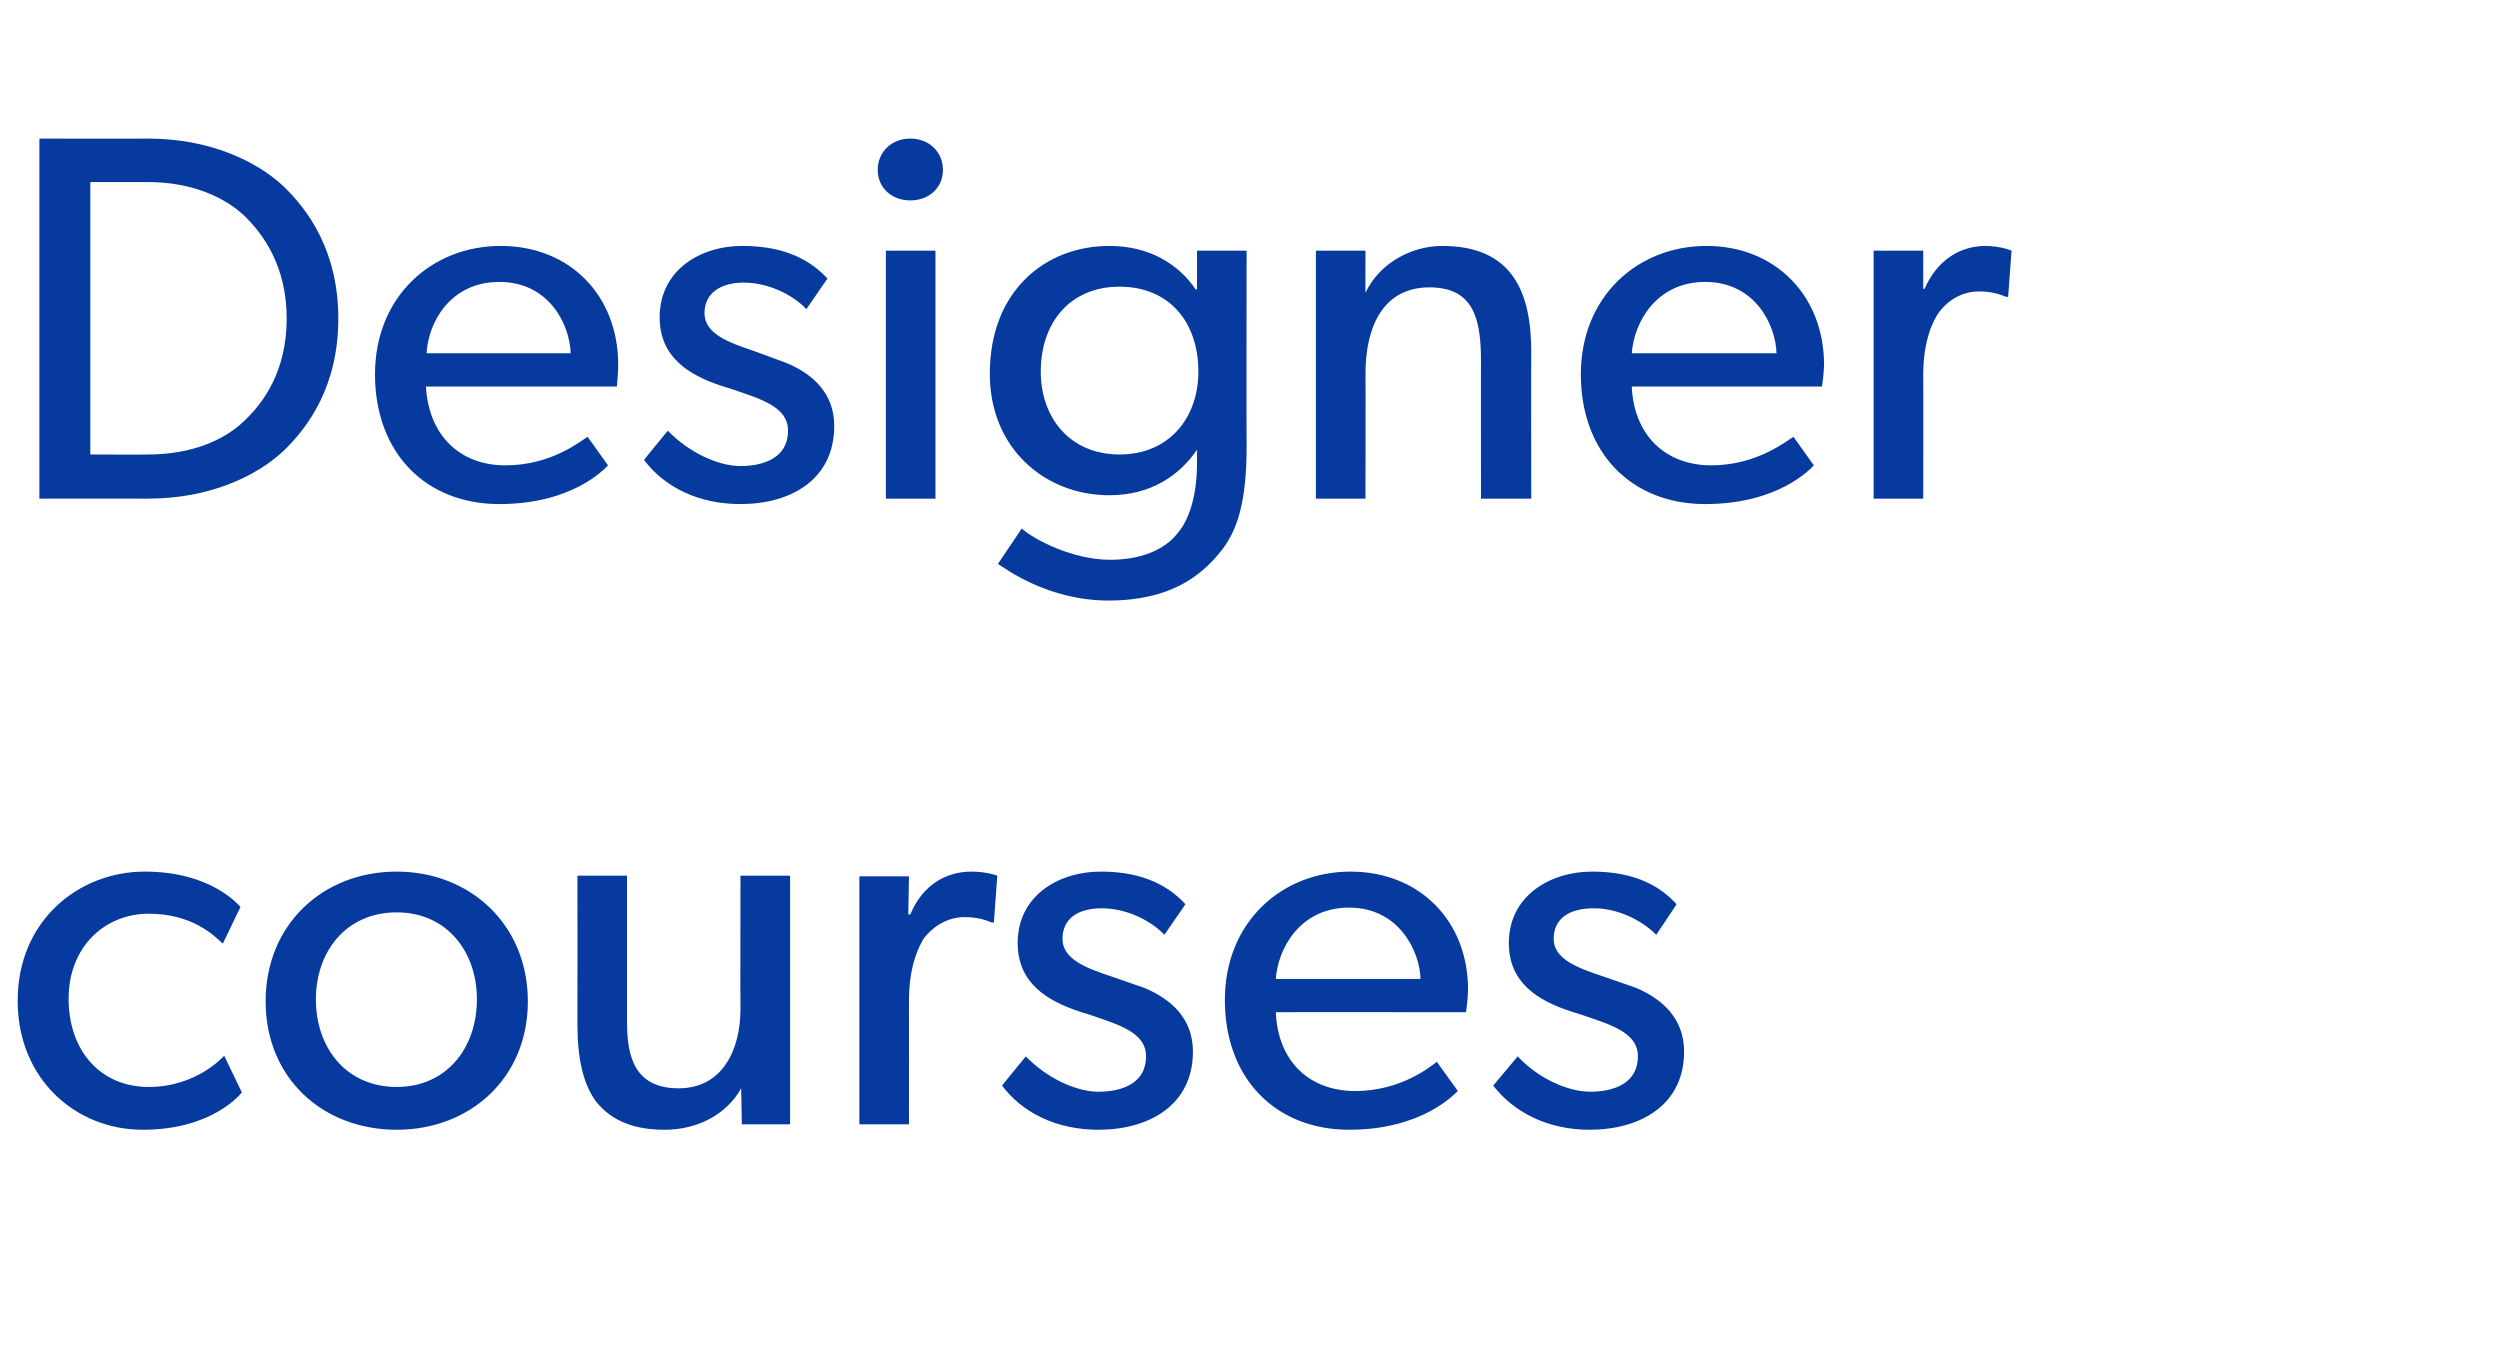 <?xml version="1.0" standalone="no"?><!DOCTYPE svg PUBLIC "-//W3C//DTD SVG 1.1//EN" "http://www.w3.org/Graphics/SVG/1.1/DTD/svg11.dtd"><svg xmlns="http://www.w3.org/2000/svg" version="1.1" width="368px" height="199.3px" viewBox="0 -12 368 199.3" style="top:-12px">  <desc>Designer courses</desc>  <defs/>  <g id="Polygon57821">    <path d="M 21 154.3 C 11.2 154.3 2.6 146.9 2.6 135.3 C 2.6 123.5 11.6 116.3 21.3 116.3 C 31 116.3 35 121.1 35.4 121.5 C 35.4 121.5 32.8 126.9 32.8 126.9 C 31.5 125.7 28.3 122.5 21.9 122.5 C 15.4 122.5 10.1 127.4 10.1 135 C 10.1 142.7 14.8 148 21.9 148 C 29 148.01 33 143.4 33 143.4 L 35.6 148.8 C 35.6 148.8 31.46 154.31 21 154.3 Z M 58.4 116.3 C 69.2 116.3 77.7 124.1 77.7 135.4 C 77.7 146.7 69.2 154.3 58.4 154.3 C 47.5 154.3 39.1 146.7 39.1 135.4 C 39.1 124.1 47.5 116.3 58.4 116.3 Z M 70.2 135.1 C 70.2 128 65.7 122.3 58.4 122.3 C 51 122.3 46.5 128 46.5 135.1 C 46.5 142.3 51 148 58.4 148 C 65.7 148 70.2 142.3 70.2 135.1 Z M 97.8 154.3 C 92.6 154.3 89.6 152.5 87.7 150.1 C 85.9 147.6 85 144 85 138.8 C 85.02 138.81 85 116.9 85 116.9 L 92.3 116.9 C 92.3 116.9 92.31 138.5 92.3 138.5 C 92.3 143.5 93.4 148.2 99.9 148.2 C 106.3 148.2 109 142.6 109 136.5 C 108.96 136.5 109 116.9 109 116.9 L 116.3 116.9 L 116.3 153.5 L 109.2 153.5 C 109.2 153.5 109.11 148.24 109.1 148.2 C 107.1 151.8 103 154.3 97.8 154.3 Z M 133.8 117 L 133.7 122.6 C 133.7 122.6 133.97 122.62 134 122.6 C 135.7 118.5 139 116.3 143 116.3 C 145.41 116.32 146.8 116.9 146.8 116.9 L 146.3 123.8 C 146.3 123.8 146.02 123.77 146 123.8 C 145.3 123.5 144 123 142 123 C 138.8 123 136.8 125.1 136 126.1 C 135.4 127.1 133.8 129.9 133.8 135.3 C 133.82 135.28 133.8 153.5 133.8 153.5 L 126.5 153.5 L 126.5 117 L 133.8 117 Z M 151 143.5 C 154.1 146.7 158.4 148.7 161.7 148.7 C 165.1 148.7 168.7 147.5 168.7 143.5 C 168.7 139.9 164.5 138.8 160.5 137.4 C 160.5 137.4 158.9 136.9 158.9 136.9 C 154.1 135.3 149.8 132.7 149.8 126.8 C 149.8 120 155.6 116.3 162.1 116.3 C 168.5 116.3 172.2 118.6 174.5 121.1 C 174.5 121.1 171.4 125.6 171.4 125.6 C 169.3 123.4 165.7 121.7 162.2 121.7 C 158.7 121.7 156.4 123.2 156.4 126.2 C 156.4 129.2 159.9 130.5 163.5 131.7 C 163.5 131.7 168.4 133.4 168.4 133.4 C 172.5 135.1 175.6 138 175.6 142.8 C 175.6 150.7 169.1 154.3 161.7 154.3 C 155.5 154.3 150.5 151.8 147.5 147.8 C 147.48 147.78 151 143.5 151 143.5 C 151 143.5 151.01 143.49 151 143.5 Z M 198.6 154.3 C 187.8 154.3 180.3 146.8 180.3 135.2 C 180.3 123.7 188.7 116.3 198.8 116.3 C 208.9 116.3 216.1 123.5 216.1 133.7 C 216.07 135.12 215.8 137 215.8 137 C 215.8 137 187.76 136.97 187.8 137 C 188.1 144.2 192.7 148.6 199.5 148.6 C 206.3 148.6 210.7 144.9 211.5 144.3 C 211.5 144.3 214.6 148.6 214.6 148.6 C 214.2 148.9 209.5 154.3 198.6 154.3 Z M 198.6 121.6 C 191.3 121.6 188.1 127.7 187.8 132.1 C 187.8 132.1 209.1 132.1 209.1 132.1 C 209 128 205.9 121.6 198.6 121.6 Z M 223.4 143.5 C 226.4 146.7 230.7 148.7 234.1 148.7 C 237.5 148.7 241.1 147.5 241.1 143.5 C 241.1 139.9 236.9 138.8 232.9 137.4 C 232.9 137.4 231.3 136.9 231.3 136.9 C 226.4 135.3 222.1 132.7 222.1 126.8 C 222.1 120 228 116.3 234.4 116.3 C 240.9 116.3 244.5 118.6 246.8 121.1 C 246.8 121.1 243.8 125.6 243.8 125.6 C 241.6 123.4 238.1 121.7 234.6 121.7 C 231 121.7 228.7 123.2 228.7 126.2 C 228.7 129.2 232.3 130.5 235.9 131.7 C 235.9 131.7 240.8 133.4 240.8 133.4 C 244.8 135.1 247.9 138 247.9 142.8 C 247.9 150.7 241.4 154.3 234 154.3 C 227.9 154.3 222.9 151.8 219.8 147.8 C 219.83 147.78 223.4 143.5 223.4 143.5 C 223.4 143.5 223.36 143.49 223.4 143.5 Z " stroke="none" fill="#073a9e"/>  </g>  <g id="Polygon57820">    <path d="M 41.6 15.3 C 45.4 18.9 49.8 25 49.8 34.9 C 49.8 44.8 45.4 50.9 41.6 54.5 C 37.8 58 31 61.4 21.8 61.4 C 21.79 61.38 5.8 61.4 5.8 61.4 L 5.8 8.4 C 5.8 8.4 21.79 8.44 21.8 8.4 C 31 8.4 37.8 11.8 41.6 15.3 Z M 35.9 50 C 38.8 47.3 42.2 42.6 42.2 34.9 C 42.2 27.2 38.8 22.5 35.9 19.7 C 33 17 28.2 14.8 21.8 14.8 C 21.79 14.81 13.3 14.8 13.3 14.8 L 13.3 54.9 C 13.3 54.9 21.79 54.94 21.8 54.9 C 28.2 54.9 33 52.8 35.9 50 Z M 73.5 62.2 C 62.7 62.2 55.2 54.7 55.2 43.1 C 55.2 31.6 63.6 24.2 73.7 24.2 C 83.9 24.2 91 31.5 91 41.7 C 91 43.05 90.8 44.9 90.8 44.9 C 90.8 44.9 62.69 44.89 62.7 44.9 C 63.1 52.1 67.7 56.5 74.4 56.5 C 81.3 56.5 85.6 52.8 86.5 52.3 C 86.5 52.3 89.5 56.5 89.5 56.5 C 89.1 56.9 84.4 62.2 73.5 62.2 Z M 73.5 29.5 C 66.2 29.5 63 35.6 62.8 40 C 62.8 40 84 40 84 40 C 83.9 35.9 80.9 29.5 73.5 29.5 Z M 98.3 51.4 C 101.4 54.6 105.7 56.6 109 56.6 C 112.4 56.6 116 55.4 116 51.4 C 116 47.8 111.8 46.7 107.8 45.3 C 107.8 45.3 106.2 44.8 106.2 44.8 C 101.4 43.2 97.1 40.6 97.1 34.7 C 97.1 27.9 102.9 24.2 109.3 24.2 C 115.8 24.2 119.5 26.5 121.8 29 C 121.8 29 118.7 33.5 118.7 33.5 C 116.6 31.3 113 29.6 109.5 29.6 C 106 29.6 103.7 31.2 103.7 34.1 C 103.7 37.1 107.2 38.4 110.8 39.6 C 110.8 39.6 115.7 41.4 115.7 41.4 C 119.8 43.1 122.8 46 122.8 50.7 C 122.8 58.6 116.4 62.2 109 62.2 C 102.8 62.2 97.8 59.7 94.8 55.7 C 94.76 55.71 98.3 51.4 98.3 51.4 C 98.3 51.4 98.29 51.41 98.3 51.4 Z M 134 8.4 C 136.8 8.4 138.8 10.4 138.8 13 C 138.8 15.6 136.8 17.5 134 17.5 C 131.2 17.5 129.2 15.6 129.2 13 C 129.2 10.4 131.2 8.4 134 8.4 Z M 137.7 24.9 L 137.7 61.4 L 130.4 61.4 L 130.4 24.9 L 137.7 24.9 Z M 179.5 69.4 C 176.8 72.7 172.3 76.4 163.2 76.4 C 154.2 76.4 148 71.7 146.9 71 C 146.9 71 150.4 65.8 150.4 65.8 C 152.3 67.5 158 70.4 163.4 70.4 C 168.9 70.4 172 68.3 173.4 66.4 C 174.9 64.7 176.2 61.2 176.2 56.2 C 176.2 56.2 176.2 54.2 176.2 54.2 C 173.6 58 169.4 60.9 163.3 60.9 C 153.9 60.9 145.7 54.1 145.7 43 C 145.7 30.8 153.9 24.2 163.3 24.2 C 169.2 24.2 173.5 26.9 176 30.6 C 176.02 30.62 176.2 30.6 176.2 30.6 L 176.2 24.9 L 183.5 24.9 C 183.5 24.9 183.46 53.71 183.5 53.7 C 183.5 61.8 182.2 66.2 179.5 69.4 Z M 176.4 42.7 C 176.4 35.4 172.1 30.2 164.8 30.2 C 157.5 30.2 153.2 35.5 153.2 42.7 C 153.2 49.5 157.5 54.9 164.8 54.9 C 172.1 54.9 176.4 49.5 176.4 42.7 Z M 201 24.9 C 201 24.9 200.97 31.1 201 31.1 C 203 26.8 207.7 24.2 212.3 24.2 C 222.7 24.2 225.4 31.1 225.4 39.8 C 225.36 39.82 225.4 61.4 225.4 61.4 L 218 61.4 C 218 61.4 217.99 41.05 218 41.1 C 218 34.9 216.9 30.3 210.4 30.3 C 203.6 30.3 201 36.1 201 43 C 201.03 43.05 201 61.4 201 61.4 L 193.7 61.4 L 193.7 24.9 L 201 24.9 Z M 251 62.2 C 240.2 62.2 232.7 54.7 232.7 43.1 C 232.7 31.6 241.1 24.2 251.2 24.2 C 261.3 24.2 268.5 31.5 268.5 41.7 C 268.48 43.05 268.2 44.9 268.2 44.9 C 268.2 44.9 240.16 44.89 240.2 44.9 C 240.5 52.1 245.2 56.5 251.9 56.5 C 258.7 56.5 263.1 52.8 264 52.3 C 264 52.3 267 56.5 267 56.5 C 266.6 56.9 261.9 62.2 251 62.2 Z M 251 29.5 C 243.7 29.5 240.5 35.6 240.2 40 C 240.2 40 261.5 40 261.5 40 C 261.4 35.9 258.4 29.5 251 29.5 Z M 283.1 24.9 L 283.1 30.5 C 283.1 30.5 283.29 30.54 283.3 30.5 C 285.1 26.4 288.4 24.2 292.3 24.2 C 294.72 24.25 296.1 24.9 296.1 24.9 L 295.6 31.7 C 295.6 31.7 295.33 31.69 295.3 31.7 C 294.6 31.4 293.3 30.9 291.3 30.9 C 288.1 30.9 286.1 33 285.4 34 C 284.7 35 283.1 37.8 283.1 43.2 C 283.13 43.2 283.1 61.4 283.1 61.4 L 275.8 61.4 L 275.8 24.9 L 283.1 24.9 Z " stroke="none" fill="#073a9e"/>  </g></svg>
